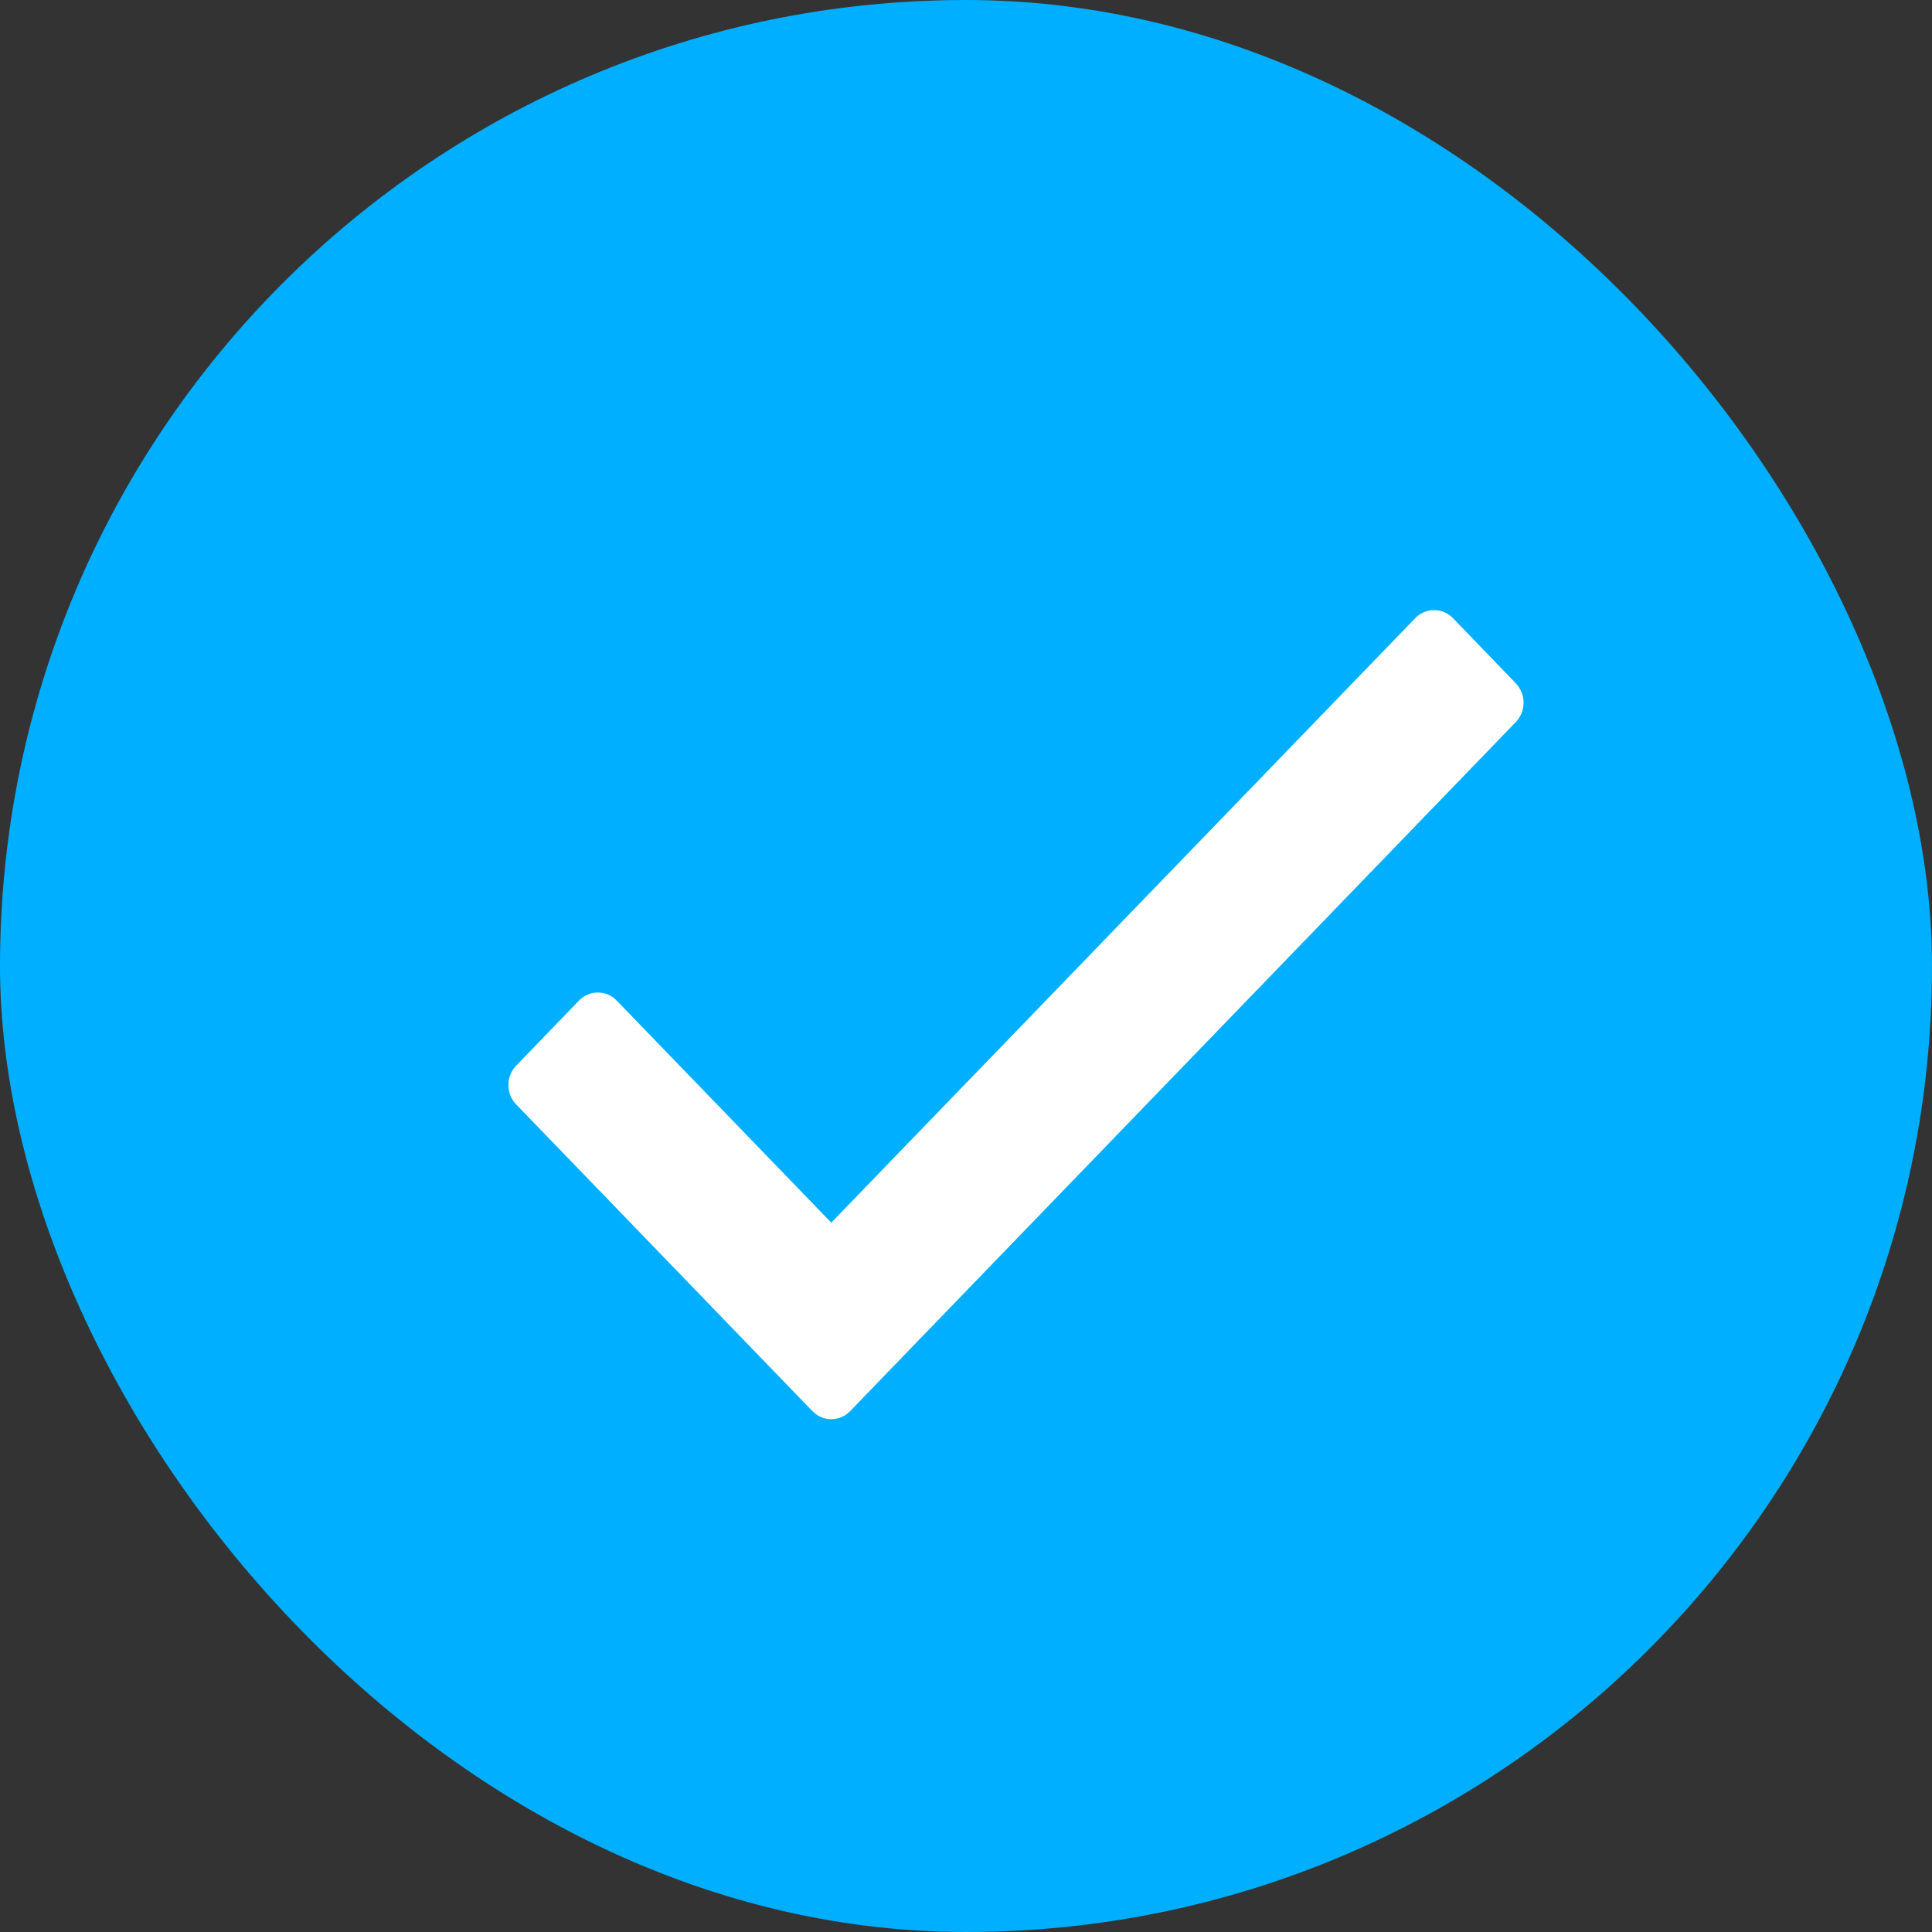 <svg width="19" height="19" viewBox="0 0 19 19" fill="none" xmlns="http://www.w3.org/2000/svg">
<rect x="0" y="0" width="19" height="19" fill="#333333" stroke="none"/>
<rect width="19" height="19" rx="9.5" fill="#00AFFF"/>
<path d="M13.918 6.079L8.175 12.024L6.065 9.84C5.963 9.734 5.797 9.734 5.694 9.84L5.077 10.479C4.974 10.585 4.974 10.757 5.077 10.862L7.99 13.878C8.092 13.983 8.258 13.983 8.36 13.878L14.906 7.102C15.009 6.996 15.009 6.825 14.906 6.719L14.289 6.079C14.187 5.974 14.021 5.974 13.918 6.079Z" fill="white"/>
</svg>
